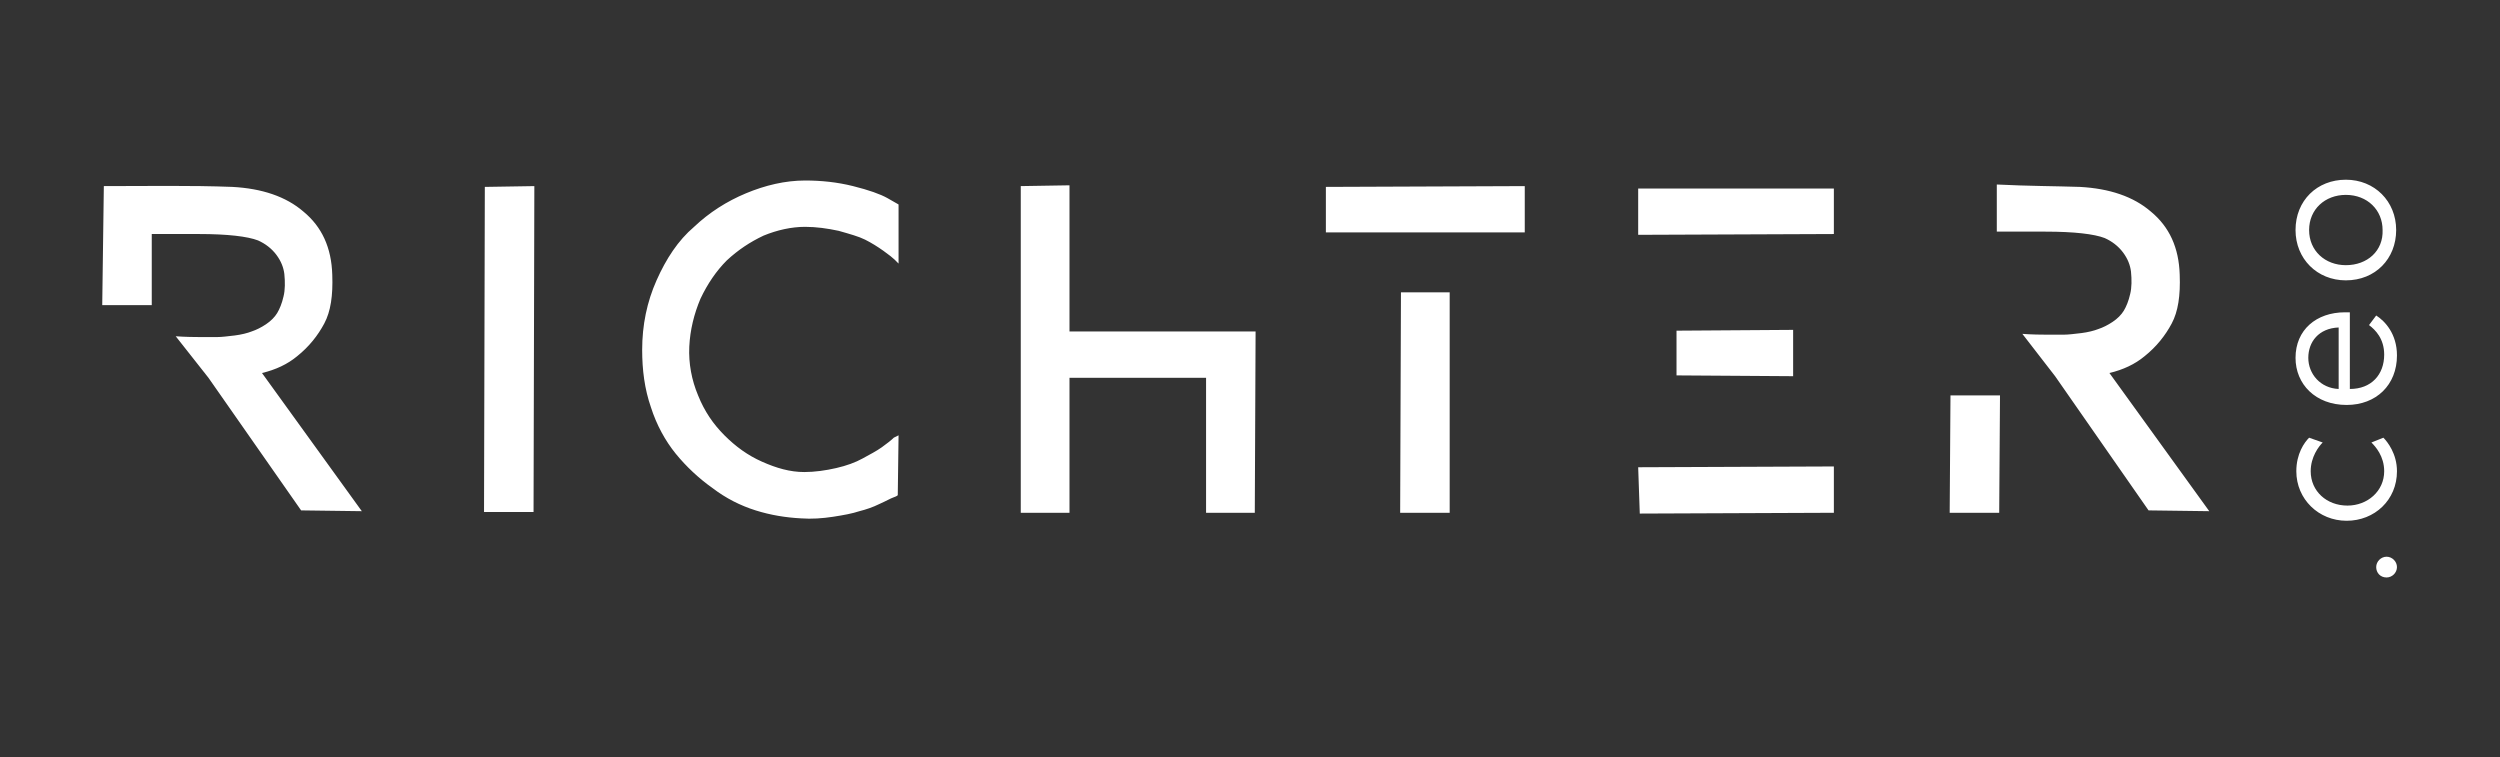 <?xml version="1.0" encoding="utf-8"?>
<!-- Generator: Adobe Illustrator 26.3.1, SVG Export Plug-In . SVG Version: 6.00 Build 0)  -->
<svg version="1.1" id="Vrstva_1" xmlns="http://www.w3.org/2000/svg" xmlns:xlink="http://www.w3.org/1999/xlink" x="0px" y="0px"
	 viewBox="0 0 313 94.8" style="enable-background:new 0 0 313 94.8;" xml:space="preserve">
<rect x="0" y="0" width="313" height="94.8" fill="#333333" stroke="none"/>
<style type="text/css">
	.st0{fill:#FFFFFF;}
</style>
<g>
	<path class="st0" d="M244.2,49.5l6.2,0l-0.1,14.7h-6.2L244.2,49.5z M181.5,36.6v27.6h-6.2l0.1-27.6H181.5z M112.5,54.5l-0.1,7.5
		c-0.1,0.1-0.3,0.2-0.6,0.3c-0.3,0.1-0.8,0.4-1.7,0.8c-0.8,0.4-1.7,0.7-2.5,0.9c-0.9,0.3-2,0.5-3.3,0.7c-1.3,0.2-2.7,0.3-4,0.2
		c-1.9-0.1-3.8-0.4-5.7-1c-1.9-0.6-3.7-1.5-5.4-2.8c-1.7-1.2-3.3-2.7-4.6-4.3c-1.3-1.6-2.4-3.6-3.1-5.8c-0.8-2.3-1.1-4.7-1.1-7.2
		c0-3.1,0.6-6,1.8-8.7c1.2-2.7,2.7-5,4.7-6.7c1.9-1.8,4.1-3.2,6.5-4.2c2.4-1,4.9-1.6,7.4-1.6c2,0,4,0.2,6,0.7c2,0.5,3.4,1,4.3,1.5
		l1.4,0.8v7.4c-0.1-0.1-0.3-0.3-0.5-0.5c-0.2-0.2-0.7-0.6-1.4-1.1c-0.7-0.5-1.5-1-2.3-1.4c-0.8-0.4-1.9-0.7-3.3-1.1
		c-1.4-0.3-2.8-0.5-4.2-0.5c-1.7,0-3.5,0.4-5.2,1.1c-1.7,0.8-3.2,1.8-4.6,3.1c-1.3,1.3-2.4,2.9-3.3,4.8c-0.8,1.9-1.3,3.9-1.4,6
		c-0.1,2.1,0.3,4.2,1.1,6.1c0.8,2,1.9,3.6,3.3,5c1.4,1.4,2.9,2.5,4.7,3.3c1.8,0.8,3.5,1.3,5.3,1.3c1.3,0,2.7-0.2,4-0.5
		c1.3-0.3,2.4-0.7,3.3-1.2c0.9-0.5,1.7-0.9,2.4-1.4c0.7-0.5,1.2-0.9,1.5-1.2L112.5,54.5z M60.7,23.4l6.2-0.1l-0.1,40.8h-6.2
		L60.7,23.4z M157.2,41.5l-0.1,22.7H151l0-16.9h-17.1v16.9h-6.1V23.3l6.1-0.1v18.3L157.2,41.5z M229.6,58.4v5.8l-24.3,0.1l-0.2-5.8
		L229.6,58.4z M29.1,23.4c3.7,0.2,6.7,1.2,8.9,3.1c2.3,1.9,3.5,4.5,3.6,7.9c0.1,2.6-0.2,4.6-1,6.1c-0.8,1.5-1.9,2.9-3.4,4.1
		c-1.2,1-2.7,1.7-4.4,2.1l12.5,17.3l-7.6-0.1L26.1,47.3L22,42.1c0.1,0,1.1,0.1,3,0.1c0.9,0,1.7,0,2.2,0c0.6,0,1.3-0.1,2.2-0.2
		c0.8-0.1,1.6-0.3,2.1-0.5c0.6-0.2,1.2-0.5,1.8-0.9c0.6-0.4,1.1-0.9,1.4-1.4c0.3-0.5,0.6-1.2,0.8-2.1c0.2-0.8,0.2-1.8,0.1-2.8
		c-0.1-0.8-0.4-1.6-1-2.4c-0.6-0.8-1.4-1.4-2.3-1.8c-1.3-0.5-3.8-0.8-7.4-0.8h-5.9l0,8.9h-6.2L13,23.3
		C18.4,23.3,23.8,23.2,29.1,23.4z M224.5,41.3v5.8L209.9,47v-5.6L224.5,41.3z M166,29.1v-5.7l24.9-0.1v5.8H166z M229.6,23.6v5.7
		l-24.5,0.1v-5.8L229.6,23.6z M298.8,72.3c0.7,0,1.3-0.6,1.3-1.3c0-0.7-0.6-1.3-1.3-1.3c-0.7,0-1.3,0.6-1.3,1.3
		C297.5,71.7,298,72.3,298.8,72.3z M289.1,54.8c-0.6,0.6-1.6,2-1.6,4.2c0,3.5,2.8,6.2,6.3,6.2s6.3-2.6,6.3-6.2
		c0-2.2-1.2-3.7-1.7-4.2l-1.5,0.6c0.5,0.5,1.6,1.7,1.6,3.6c0,2.5-2.1,4.3-4.6,4.3c-2.6,0-4.6-1.8-4.6-4.3c0-1.8,1-3.1,1.5-3.6
		L289.1,54.8z M292.8,48.7c-2.3-0.1-3.8-1.9-3.8-3.9c0-2,1.3-3.7,3.8-3.8V48.7z M293.8,50.7c3.7,0,6.3-2.5,6.3-6.2
		c0-2.7-1.5-4.3-2.6-5l-0.9,1.2c0.8,0.6,1.9,1.7,1.9,3.7c0,2.5-1.6,4.3-4.3,4.3v-9.6c-0.2,0-0.5,0-0.6,0c-3.6,0-6.2,2.2-6.2,5.7
		C287.4,48.1,289.9,50.7,293.8,50.7z M293.7,35.1c3.7,0,6.3-2.7,6.3-6.3c0-3.6-2.7-6.3-6.3-6.3c-3.6,0-6.3,2.6-6.3,6.3
		C287.4,32.4,290.1,35.1,293.7,35.1z M293.7,33.2c-2.6,0-4.6-1.8-4.6-4.4s2-4.4,4.6-4.4c2.7,0,4.6,1.9,4.6,4.4
		C298.4,31.4,296.4,33.2,293.7,33.2z M260.4,23.4c3.7,0.2,6.7,1.2,8.9,3.1c2.3,1.9,3.5,4.5,3.6,7.9c0.1,2.6-0.2,4.6-1,6.1
		c-0.8,1.5-1.9,2.9-3.4,4.1c-1.2,1-2.7,1.7-4.4,2.1l12.5,17.3l-7.6-0.1l-11.7-16.8l-4.1-5.3c0.1,0,1.1,0.1,3,0.1c0.9,0,1.7,0,2.2,0
		c0.6,0,1.3-0.1,2.2-0.2c0.8-0.1,1.6-0.3,2.1-0.5c0.6-0.2,1.2-0.5,1.8-0.9c0.6-0.4,1.1-0.9,1.4-1.4c0.3-0.5,0.6-1.2,0.8-2.1
		c0.2-0.8,0.2-1.8,0.1-2.8c-0.1-0.8-0.4-1.6-1-2.4c-0.6-0.8-1.4-1.4-2.3-1.8c-1.3-0.5-3.8-0.8-7.4-0.8h-6.1v-5.9
		C254,23.3,257.4,23.3,260.4,23.4z"/>
</g>
</svg>
